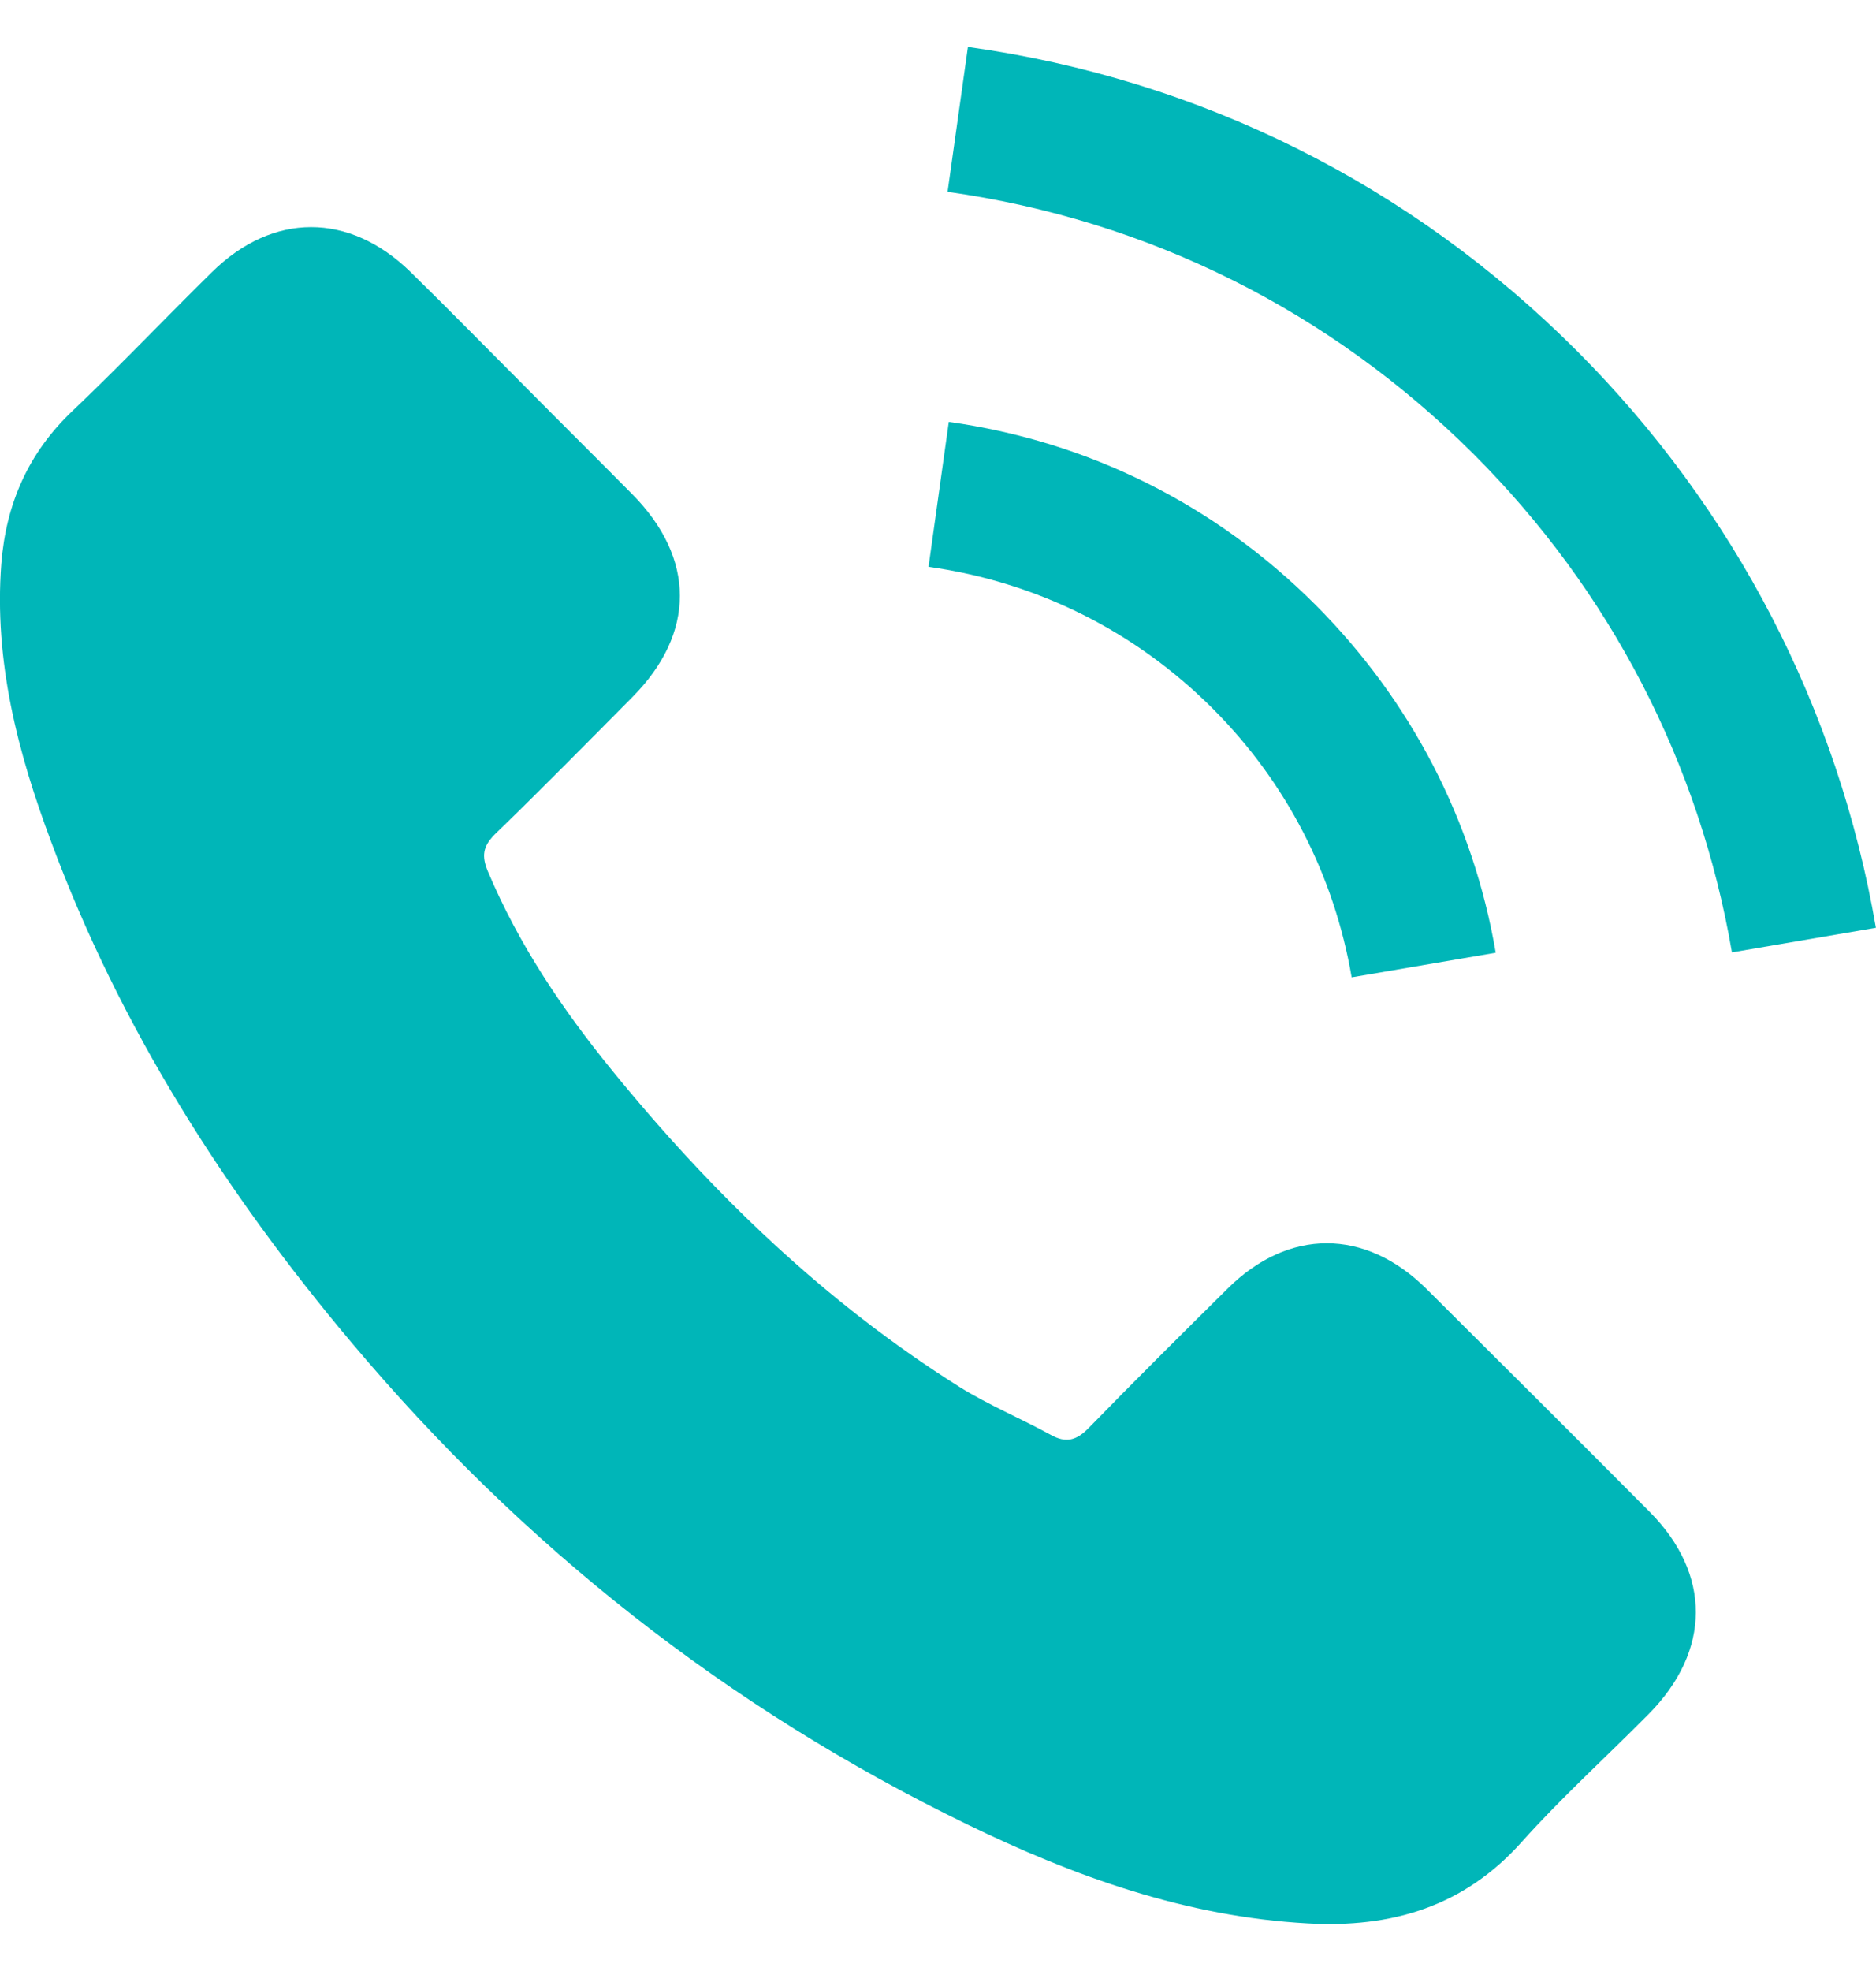 <svg width="20" height="21" viewBox="0 0 20 21" fill="none" xmlns="http://www.w3.org/2000/svg">
<path d="M15.205 13.73C14.552 13.085 13.736 13.085 13.087 13.73C12.591 14.221 12.096 14.712 11.609 15.212C11.476 15.349 11.364 15.378 11.201 15.287C10.881 15.112 10.54 14.97 10.232 14.779C8.796 13.876 7.593 12.715 6.528 11.408C5.999 10.759 5.529 10.064 5.2 9.281C5.134 9.123 5.146 9.019 5.275 8.89C5.77 8.411 6.253 7.92 6.74 7.429C7.418 6.747 7.418 5.948 6.736 5.261C6.349 4.87 5.962 4.487 5.575 4.096C5.175 3.696 4.78 3.292 4.376 2.897C3.723 2.26 2.907 2.26 2.258 2.901C1.758 3.392 1.28 3.896 0.772 4.379C0.302 4.824 0.064 5.369 0.014 6.006C-0.065 7.042 0.189 8.02 0.547 8.973C1.28 10.946 2.395 12.698 3.748 14.305C5.575 16.477 7.755 18.196 10.307 19.436C11.455 19.994 12.646 20.422 13.94 20.493C14.831 20.543 15.605 20.318 16.225 19.623C16.649 19.149 17.128 18.716 17.577 18.262C18.243 17.588 18.247 16.772 17.586 16.107C16.795 15.312 16 14.521 15.205 13.73Z" fill="#00B6B8"/>
<path d="M14.41 10.413L15.946 10.151C15.705 8.74 15.039 7.462 14.027 6.447C12.958 5.377 11.605 4.703 10.115 4.495L9.899 6.039C11.052 6.201 12.101 6.722 12.929 7.55C13.711 8.332 14.223 9.323 14.41 10.413Z" fill="#00B6B8"/>
<path d="M16.811 3.738C15.038 1.965 12.795 0.845 10.319 0.5L10.102 2.044C12.242 2.344 14.181 3.313 15.713 4.841C17.165 6.293 18.118 8.129 18.464 10.147L19.999 9.885C19.596 7.546 18.493 5.423 16.811 3.738Z" fill="#00B6B8"/>
</svg>

